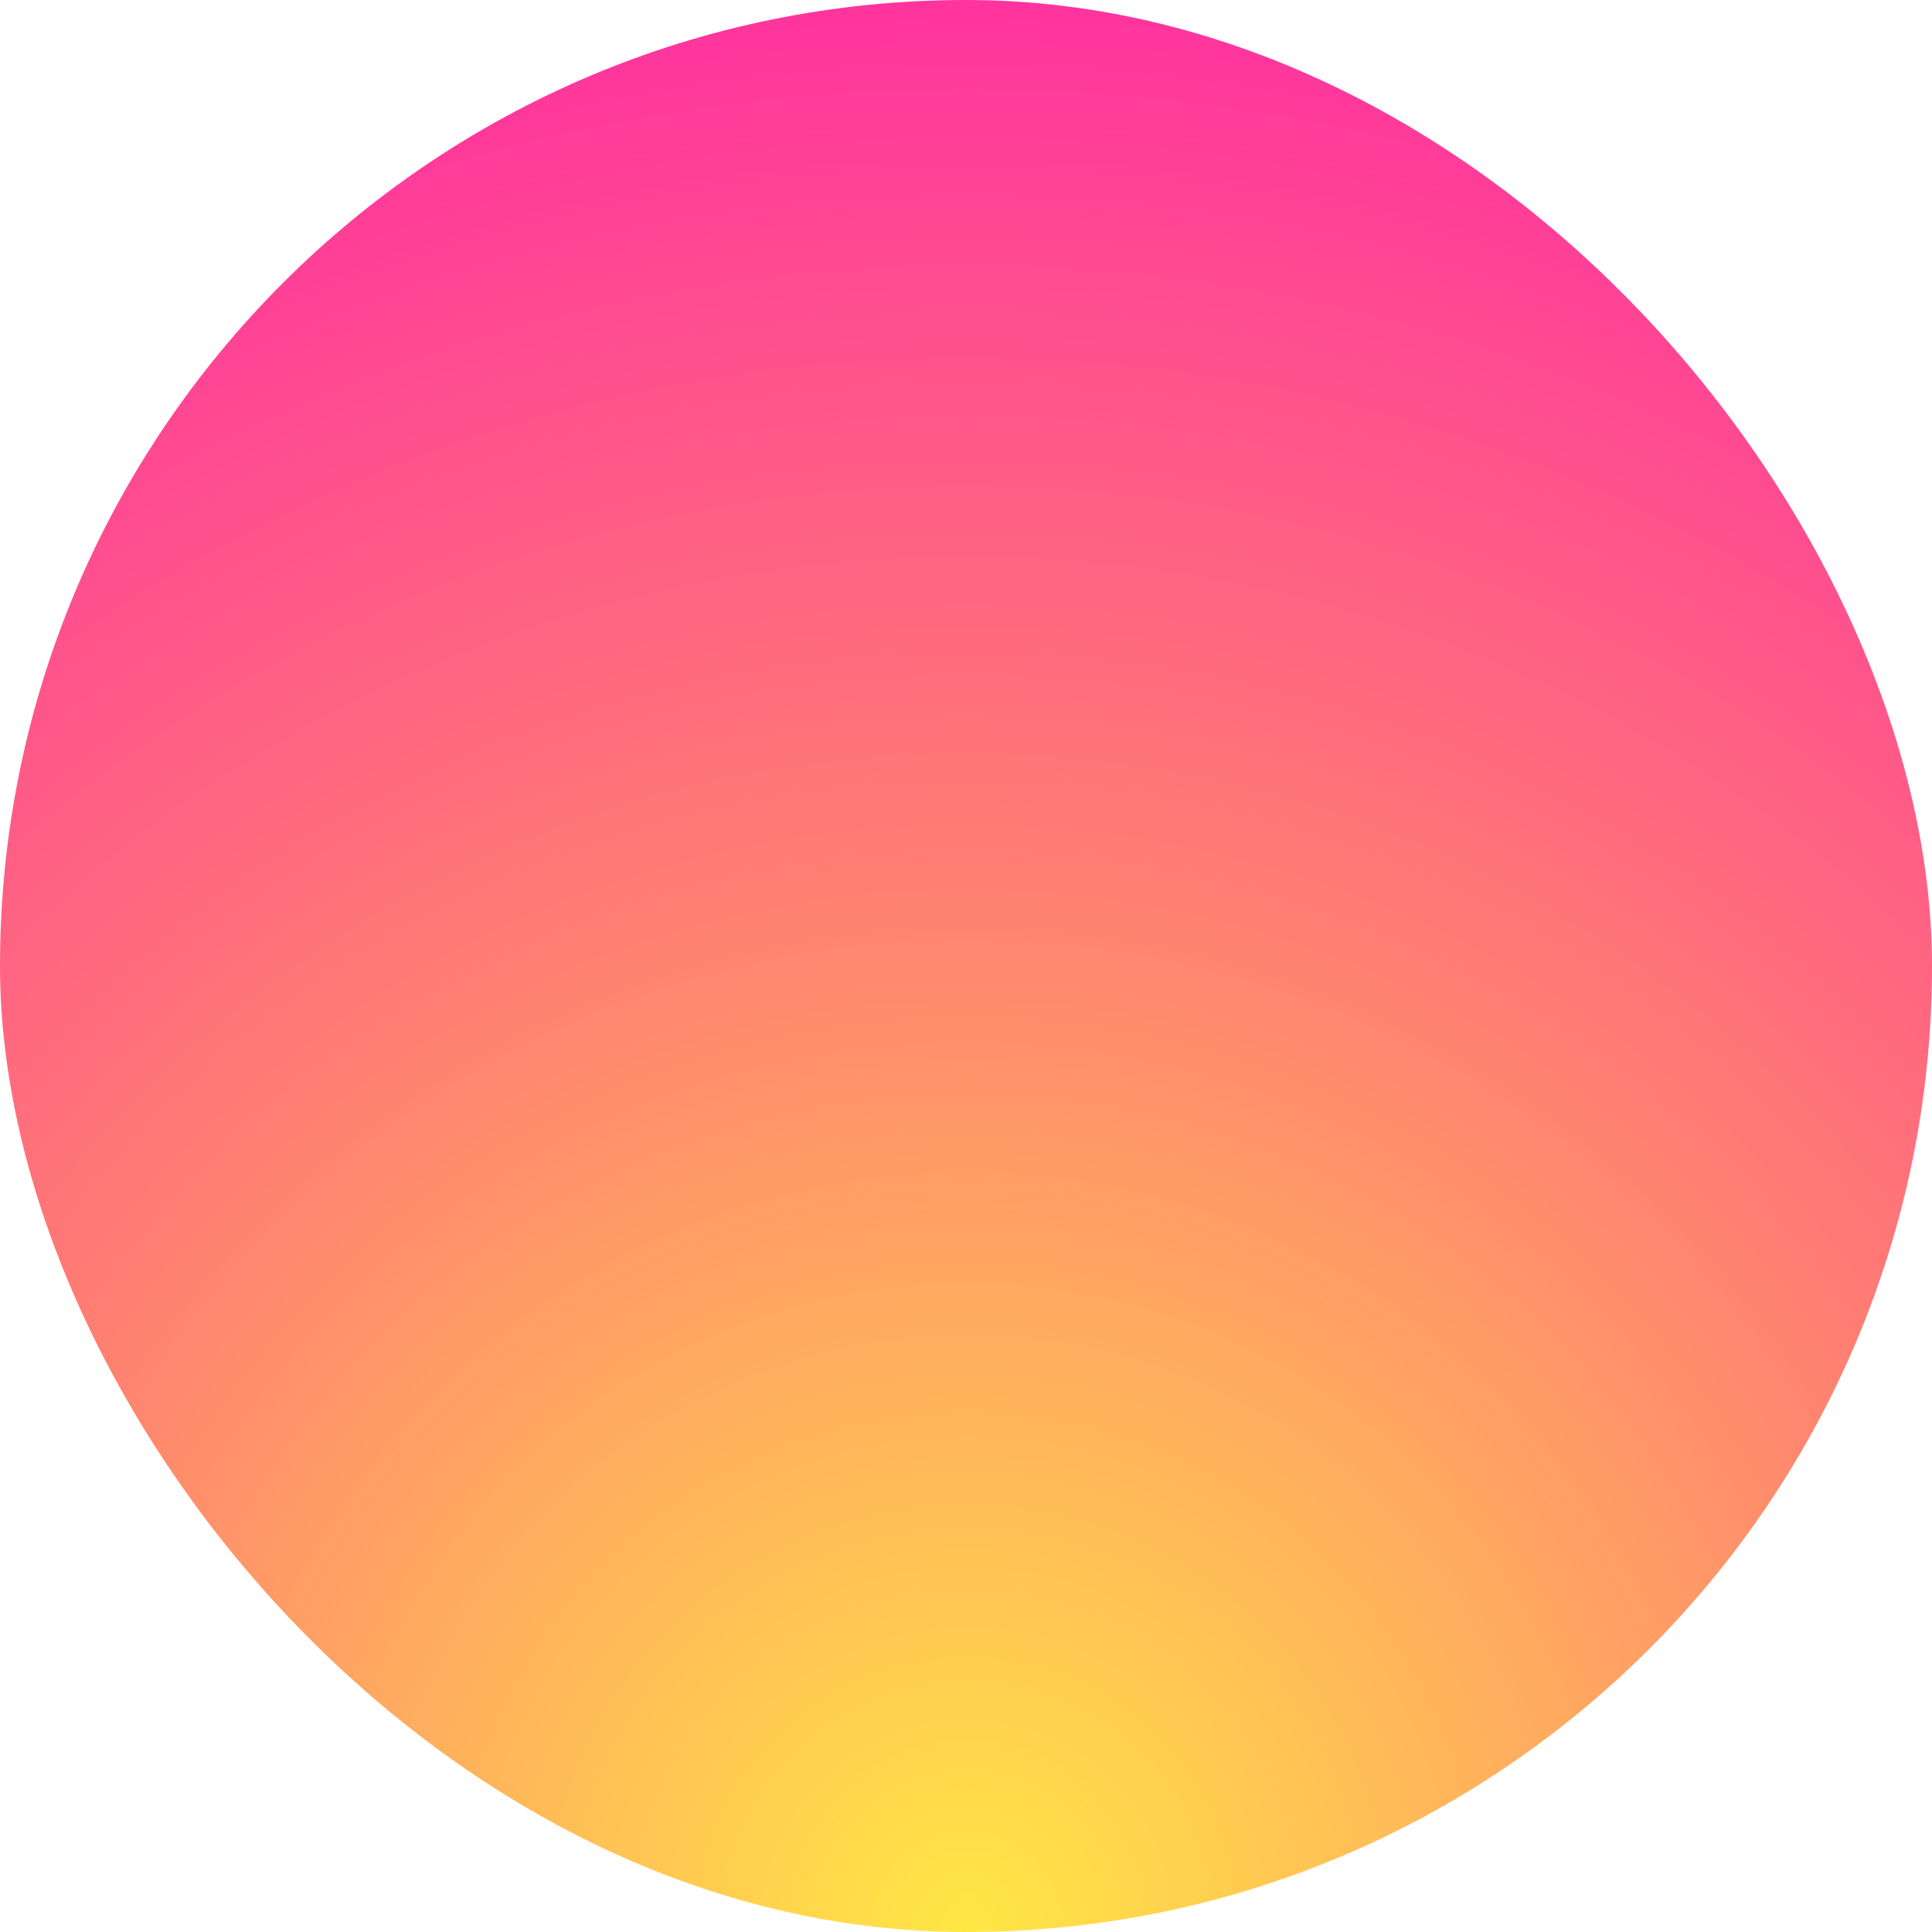 <?xml version="1.0" encoding="UTF-8"?>
<svg width="52px" height="52px" viewBox="0 0 52 52" version="1.1" xmlns="http://www.w3.org/2000/svg" xmlns:xlink="http://www.w3.org/1999/xlink">
    <title>Fireworks</title>
    <defs>
        <radialGradient cx="50%" cy="100%" fx="50%" fy="100%" r="110.9%" gradientTransform="translate(0.5,1),rotate(-42.961),scale(1,1.015),translate(-0.5,-1)" id="radialGradient-1">
            <stop stop-color="#FFE744" offset="0%"></stop>
            <stop stop-color="#FF7D73" offset="49.954%"></stop>
            <stop stop-color="#FF21A9" offset="100%"></stop>
        </radialGradient>
    </defs>
    <g id="web页面" stroke="none" stroke-width="1" fill="none" fill-rule="evenodd">
        <g id="light_Overview备份-2" transform="translate(-529, -4302)" fill="url(#radialGradient-1)">
            <g id="编组-23备份" transform="translate(0, 3794)">
                <g id="编组-6" transform="translate(518, 379)">
                    <rect id="Fireworks" x="11" y="129" width="52" height="52" rx="26"></rect>
                </g>
            </g>
        </g>
    </g>
</svg>